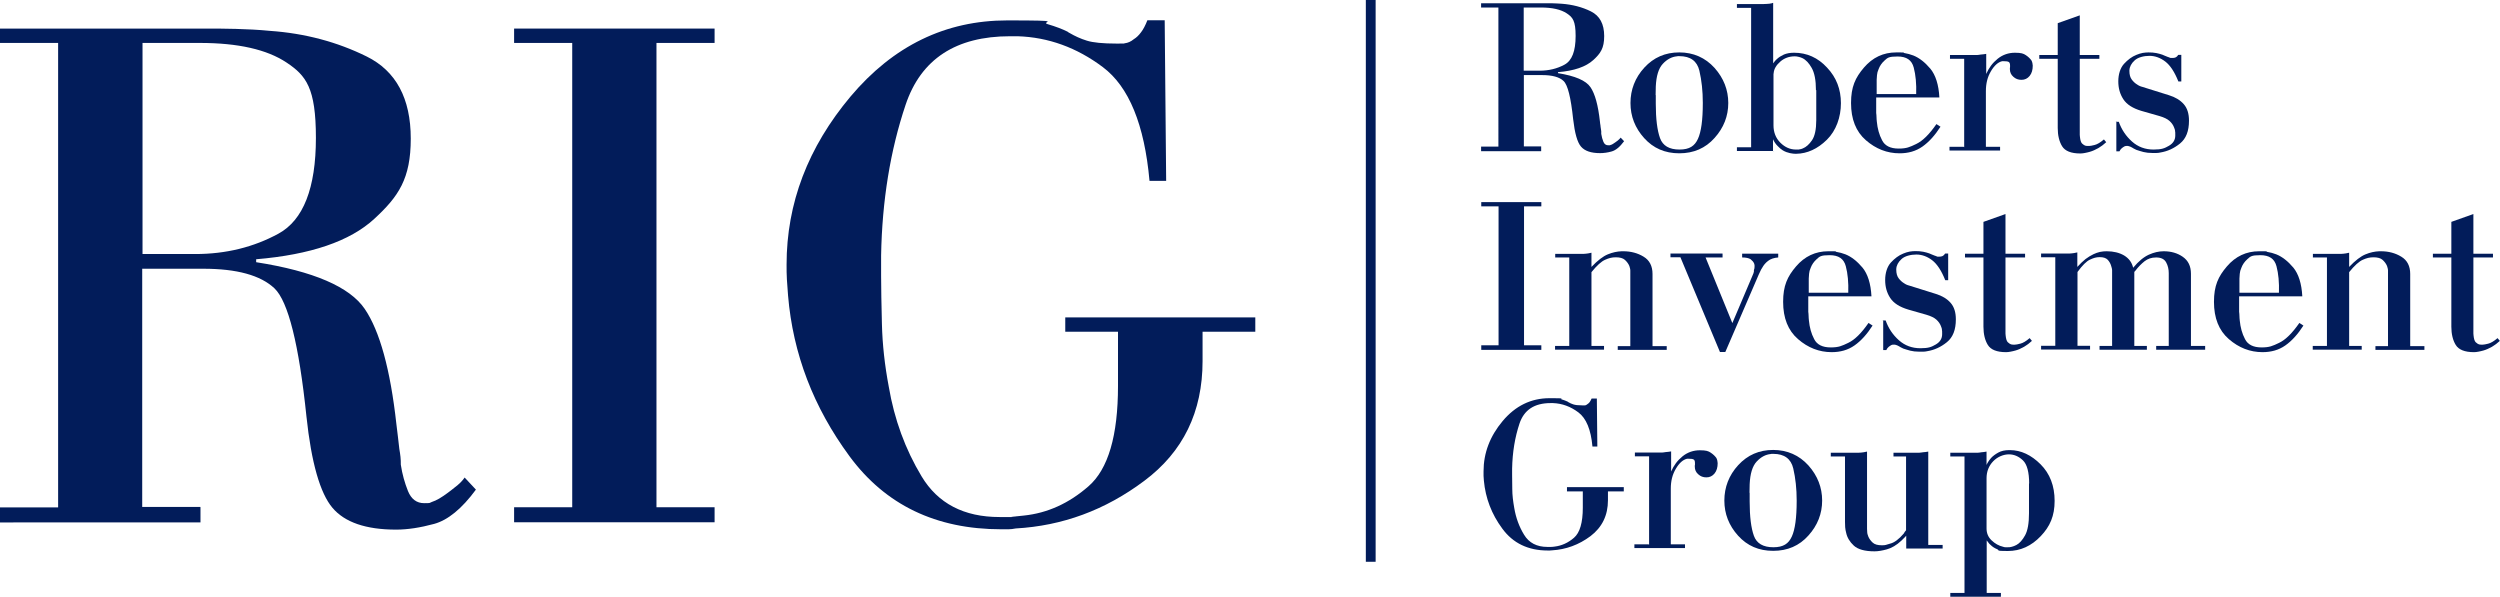 <?xml version="1.0" encoding="UTF-8"?>
<svg xmlns="http://www.w3.org/2000/svg" id="Capa_1" version="1.1" viewBox="0 0 1531.3 365.5">
  <defs>
    <style>
      .st0 {
        fill: #021c5a;
      }

      .st1 {
        fill: none;
        stroke: #021c5a;
        stroke-miterlimit: 10;
        stroke-width: 6px;
      }
    </style>
  </defs>
  <g>
    <path class="st0" d="M122.8,310.8v9.2H0v-9.2h35.6V26.3H0v-8.8h125.1c6.2,0,12.6,0,19.4.2,6.8.2,13.7.5,20.8,1.2,21.5,1.5,41.3,6.8,59.3,15.7,18,8.9,27,25.7,27,50.3s-7.5,35.5-22.4,49.2c-14.9,13.7-39,21.9-72.3,24.7v1.8c35.1,5.5,57.3,15.1,66.5,28.6,9.2,13.5,15.7,37.1,19.4,70.6.3,2.5.6,4.9.9,7.4.3,2.5.6,5.1.9,7.8.3,1.5.5,3.2.7,4.8.2,1.7.2,3.3.2,4.8.9,5.9,2.4,11.2,4.4,16.2,2,4.9,5.3,7.4,9.9,7.4s3.1-.2,4.6-.7c1.5-.5,3.1-1.2,4.6-2.1,1.5-.9,3.2-2,4.8-3.2,1.7-1.2,3.3-2.5,4.8-3.7,1.2-.9,2.4-1.9,3.5-3,1.1-1.1,1.9-2.1,2.5-3l6.9,7.4c-8.6,11.7-17.2,18.7-25.6,21-8.5,2.3-16.2,3.5-23.3,3.5-18.5,0-31.5-4.5-39-13.4-7.5-8.9-12.9-27.5-15.9-55.9-4.6-44.3-11.2-70.5-19.6-78.5-8.5-8-23-12-43.6-12h-37.4v145.9h35.6ZM119.6,155.6c18.8,0,35.8-4.2,51-12.5,15.2-8.3,22.9-27.9,22.9-58.6s-6-38.2-18-46.2c-12-8-29.7-12-53.1-12h-35.1v129.3h32.3Z"></path>
    <path class="st0" d="M350.5,26.3h-35.6v-8.8h122.8v8.8h-35.6v284.4h35.6v9.2h-122.8v-9.2h35.6V26.3Z"></path>
    <path class="st0" d="M704.1,110.8c-3.1-34.5-12.6-57.7-28.6-69.7-16-12-33.4-18.3-52.2-18.9h-4.6c-33.2,0-54.6,14-64,42-9.4,28-14.4,58.8-15,92.3v12.5c0,7.4.2,17.2.5,29.6.3,12.3,1.7,25.1,4.2,38.3,3.4,20,10.1,38.3,20.1,54.9,10,16.6,25.9,24.9,47.8,24.9s4.9,0,7.4-.2c2.5-.2,4.9-.4,7.4-.7,14.5-1.5,27.7-7.5,39.7-18,12-10.5,18-30.9,18-61.4v-33.2h-32.3v-8.8h116.4v8.8h-32.3v18c0,31.1-11.9,55.6-35.8,73.4-23.9,17.9-50.1,27.5-78.7,29.1-1.5.3-3,.5-4.4.5h-4.4c-40,0-71-14.9-93-44.8-22-29.9-34.6-62.6-37.6-98.4-.3-3.4-.5-6.6-.7-9.7-.2-3.1-.2-6.2-.2-9.2,0-37.6,13.1-71.9,39.2-103,26.2-31.1,58.2-46.6,96-46.6s19.6.8,24.7,2.3c5.1,1.5,9.2,3.1,12.2,4.6.3.3.8.6,1.4.9,3.1,1.8,6.5,3.4,10.4,4.6,3.8,1.2,9.9,1.8,18.2,1.8s3.2,0,5.1-.2c1.8-.2,3.7-1,5.5-2.5,1.5-.9,3-2.3,4.4-4.2,1.4-1.8,2.7-4.3,3.9-7.4h10.6l.9,98.4h-10.2Z"></path>
  </g>
  <g>
    <path class="st0" d="M944,89.8v2.8h-36.8v-2.8h10.6V4.6h-10.6v-2.6h37.5c1.8,0,3.8,0,5.8,0,2,0,4.1.2,6.2.3,6.4.5,12.4,2,17.8,4.7,5.4,2.7,8.1,7.7,8.1,15.1s-2.2,10.6-6.7,14.7c-4.5,4.1-11.7,6.6-21.6,7.4v.6c10.5,1.7,17.1,4.5,19.9,8.6,2.8,4.1,4.7,11.1,5.8,21.1,0,.7.2,1.5.3,2.2,0,.7.2,1.5.3,2.3,0,.5.2.9.2,1.5,0,.5,0,1,0,1.5.3,1.8.7,3.4,1.3,4.8.6,1.5,1.6,2.2,3,2.2s.9,0,1.4-.2c.5-.1.9-.3,1.4-.6.5-.3.9-.6,1.5-1,.5-.4,1-.7,1.5-1.1.4-.3.7-.6,1-.9s.6-.6.8-.9l2.1,2.2c-2.6,3.5-5.1,5.6-7.7,6.3-2.5.7-4.9,1-7,1-5.5,0-9.4-1.3-11.7-4-2.3-2.7-3.8-8.2-4.8-16.7-1.4-13.3-3.3-21.1-5.9-23.5-2.5-2.4-6.9-3.6-13.1-3.6h-11.2v43.7h10.6ZM943,43.3c5.6,0,10.7-1.2,15.3-3.7,4.6-2.5,6.8-8.3,6.8-17.6s-1.8-11.4-5.4-13.8c-3.6-2.4-8.9-3.6-15.9-3.6h-10.5v38.7h9.7Z"></path>
    <path class="st0" d="M1007.2,41.4c5.7-6.2,12.8-9.3,21.4-9.3s15.9,3.2,21.6,9.5c5.6,6.3,8.4,13.5,8.4,21.5s-2.8,15.2-8.4,21.4c-5.6,6.3-12.8,9.4-21.6,9.4s-15.9-3.1-21.5-9.3c-5.6-6.2-8.4-13.4-8.4-21.5s2.8-15.5,8.5-21.7ZM1014.2,58.3v5.2c0,9.4.9,16.4,2.6,21.1,1.7,4.7,5.7,7,11.9,7s9.3-2.2,11.3-6.5c2-4.3,3-11.6,3-21.8v-.4c0-7.1-.7-13.6-2.1-19.6-1.4-5.9-5.5-8.9-12.2-8.9h-.8c-.2,0-.5,0-.8.1-3.1.3-6,1.8-8.6,4.6-2.6,2.8-4,7.4-4.3,13.9,0,1.8-.1,3.5-.1,5.2Z"></path>
    <path class="st0" d="M1086.2,92.5h-22.3v-2.3h8.7V4.8h-8.7v-2.3h13.7c1.8,0,3.3,0,4.5-.1,1.2,0,2.2-.2,3.2-.4.2,0,.3-.2.5-.2.1,0,.3,0,.3,0v37c.3-.4.6-.8,1-1.3.4-.5.9-1,1.6-1.6,1-.9,2.3-1.7,4-2.5,1.7-.7,3.7-1.1,6.2-1.1,7.8,0,14.6,3,20.2,9.1,5.7,6,8.5,13.3,8.5,21.8s-2.9,16.8-8.6,22.4c-5.7,5.6-12,8.5-18.8,8.6h-.4c-.8,0-2-.1-3.4-.4-1.4-.3-2.9-.8-4.4-1.7-1.1-.7-2.2-1.6-3.2-2.7-1.1-1.1-2-2.4-2.8-4.1v7.5ZM1112.3,55.2c0-6.1-.9-10.6-2.6-13.6-1.7-3-3.6-5-5.7-6-.8-.4-1.6-.6-2.4-.8-.8-.2-1.5-.3-2.3-.3-3.4,0-6.4,1.1-8.8,3.2-2.5,2.2-3.9,4.5-4.1,7.1,0,.2-.1.4-.1.6v31.4c0,4.2,1.4,7.8,4.2,10.6,2.8,2.8,6,4.2,9.5,4.2s1.3,0,2.1-.1c.7,0,1.5-.3,2.2-.6,2-.8,3.9-2.5,5.6-5,1.7-2.5,2.6-6.6,2.6-12.3v-18.4Z"></path>
    <path class="st0" d="M1188.6,77.6c-3.4,5.3-7.1,9.4-11.1,12.2-4,2.8-8.6,4.1-14,4.1-7.6,0-14.5-2.7-20.6-8-6.1-5.3-9.1-12.9-9.1-22.8s2.6-15.5,7.9-21.7c5.3-6.2,11.9-9.3,19.8-9.3s3.1.1,5,.4c1.8.3,3.7.8,5.5,1.5,3.7,1.5,7.1,4.2,10.4,8.1,3.2,3.9,5.1,9.8,5.5,17.6h-38.7v9.5c.1.8.2,1.7.2,2.6,0,.9.1,1.8.2,2.8.4,4.1,1.4,7.9,3.2,11.3,1.7,3.4,5.1,5.1,10.1,5.1s6.8-.9,10.8-2.8c4-1.9,8.1-6,12.4-12.2l2.3,1.5ZM1173.7,57.6c.2-6.3-.3-11.7-1.5-16.2-1.2-4.6-4.4-6.8-9.9-6.8s-6.1.8-7.9,2.4c-1.8,1.6-3,3.4-3.7,5.3-.6,1.3-.9,2.5-1,3.7-.1,1.2-.2,2.2-.2,2.9v8.7c-.1,0,24.2,0,24.2,0Z"></path>
    <path class="st0" d="M1203.1,90.2v-54.2h-8.7v-2.3h16.6c.7,0,1.5-.2,2.3-.3.8,0,1.9-.2,3.3-.4v12.3c1.6-3.7,3.9-6.8,7-9.3,3.1-2.5,6.7-3.7,10.6-3.7s5.2.5,6.7,1.5c1.5,1,2.6,2.1,3.4,3.2.3.6.5,1.1.6,1.7.1.6.2,1.1.2,1.5,0,2.6-.6,4.7-1.9,6.3-1.3,1.6-3,2.4-5,2.4s-3.6-.6-5-1.9c-1.4-1.2-2.1-2.8-2.1-4.6v-.6c0-.2,0-.4.1-.6v-1.1c0-1.2-.3-1.9-.9-2.2-.6-.3-1.5-.4-2.6-.4s-.4,0-.7,0c-.3,0-.5,0-.7,0-2.5.6-4.8,2.7-6.8,6.1-2.1,3.5-3.1,7.5-3.1,12.2v34.1h8.7v2.3h-31v-2.3h8.7Z"></path>
    <path class="st0" d="M1260.4,33.7V14.2l13.5-4.8v24.3h12v2.3h-12v46.6c0,.3,0,.7.1,1.2.2,2,.6,3.4,1.3,4.1.7.7,1.5,1.2,2.3,1.4.3,0,.6.1.9.1h1.2c.6,0,1.7-.2,3.3-.6,1.6-.4,3.5-1.5,5.7-3.4l1.4,1.7c-1.5,1.4-3.1,2.6-4.8,3.6-1.8,1-3.5,1.8-5.3,2.3-1,.3-2,.5-3,.7-1,.2-1.9.3-2.8.3-5.6,0-9.3-1.5-11.1-4.4s-2.7-6.7-2.7-11.2v-42.4h-11.3v-2.3h11.3Z"></path>
    <path class="st0" d="M1295.9,74.6h1.9c1.7,4.8,4.4,8.8,8.1,12.1,3.7,3.3,8.1,4.9,13.2,4.9s6.8-.8,9.4-2.3c2.6-1.5,3.9-3.6,3.9-6.3s0-1.5-.1-2.4c0-.9-.3-1.8-.7-2.7-.5-1.3-1.4-2.6-2.7-3.8-1.3-1.2-3.4-2.2-6.1-3l-11.2-3.2c-5.3-1.6-8.9-3.9-11-7.1-2.1-3.2-3.1-6.8-3.1-11s1.2-8.2,3.5-10.7c2.3-2.5,4.8-4.4,7.6-5.5,1.3-.6,2.6-.9,3.9-1.2,1.3-.2,2.5-.3,3.5-.3,1.7,0,3.3.1,4.8.4,1.4.3,2.6.6,3.7,1,.6.2,1,.4,1.4.6.4.2.7.3,1,.4.2,0,.3.2.5.2.1,0,.3.1.5.2.3,0,.5.2.8.3.2,0,.5.2.8.3.2,0,.4,0,.6,0,.2,0,.4,0,.6,0,.7,0,1.3-.1,1.8-.3.5-.2.8-.5,1.1-.8s.3-.3.4-.5c0-.1.2-.3.3-.3h1.8v16.3h-1.8c-2.3-5.8-5-9.9-8-12.2-3-2.3-6.3-3.5-9.7-3.5s-7.1.9-9.1,2.8c-2,1.8-3.1,3.9-3.2,6.1v.4c0,2.2.5,4,1.5,5.3,1,1.3,2.1,2.3,3.3,3,.6.4,1.1.7,1.6.9.5.2,1,.4,1.5.5l16.3,5.1c3.9,1.2,6.9,3,9.1,5.5,2.2,2.5,3.2,5.9,3.2,10.1,0,6.4-1.8,11-5.5,14-3.7,3-7.7,4.8-12,5.5-.8.2-1.7.3-2.5.3-.8,0-1.7,0-2.5,0-2,0-3.8-.2-5.4-.6-1.6-.4-3-.9-4.3-1.3-1.2-.6-2.1-1-2.8-1.5-.7-.4-1.4-.7-2-.8,0,0-.2-.1-.3-.1h-.3c-.3,0-.6,0-.9,0-.3,0-.6.1-.9.2-.6.3-1.2.7-1.8,1.2-.6.5-1,1.1-1.4,1.9h-1.9c0,.1,0-18.4,0-18.4Z"></path>
    <path class="st0" d="M917.9,126.4h-10.6v-2.6h36.8v2.6h-10.6v85.1h10.6v2.8h-36.8v-2.8h10.6v-85.1Z"></path>
    <path class="st0" d="M952.6,157.8v-2.3h16.4c.7,0,1.5,0,2.3-.1.8,0,2-.3,3.5-.6v8.7c3.8-4,7.1-6.5,10-7.7,2.9-1.2,5.7-1.8,8.5-1.9h1c4.6,0,8.8,1.1,12.4,3.3,3.7,2.2,5.5,5.8,5.5,10.6v44.2h8.7v2.3h-30v-2.3h7.7v-44.2h0c0-.5,0-1.2,0-2.1,0-.9-.3-1.8-.6-2.8-.6-1.4-1.5-2.6-2.7-3.7-1.2-1.1-3.1-1.6-5.6-1.6s-4.2.5-6.5,1.5c-2.3,1-5.1,3.5-8.4,7.6v45.2h7.7v2.3h-30v-2.3h8.7v-54.2h-8.7Z"></path>
    <path class="st0" d="M1055.1,155.4v2.3h-10.4l16.4,40.2,12.6-29.7c0-.2.2-.4.3-.7,0-.3.2-.6.3-1,0-.2,0-.3,0-.4,0,0,0-.2,0-.4,0-.4.2-.8.3-1.2,0-.4.1-.8.1-1s0-.6,0-1c0-.4-.2-.8-.3-1.2-.4-.9-1.1-1.7-2.1-2.5-1.1-.7-2.8-1.1-5.2-1.1v-2.3h22.1v2.3c-2.6.2-4.7.9-6.2,2.1-1.6,1.2-2.8,2.7-3.6,4.2-.5.7-.9,1.5-1.2,2.2-.3.7-.6,1.4-.9,1.9l-20.5,47.5h-3.3l-24.2-58h-6.1v-2.3h31.8Z"></path>
    <path class="st0" d="M1147,199.4c-3.4,5.3-7.1,9.4-11.1,12.2-4,2.8-8.6,4.1-14,4.1-7.6,0-14.5-2.7-20.6-8-6.1-5.3-9.1-12.9-9.1-22.8s2.6-15.5,7.9-21.7c5.3-6.2,11.9-9.3,19.8-9.3s3.1.1,5,.4c1.8.3,3.7.8,5.5,1.5,3.7,1.5,7.1,4.2,10.4,8.1,3.2,3.9,5.1,9.8,5.5,17.6h-38.7v9.5c.1.8.2,1.7.2,2.6,0,.9.1,1.8.2,2.8.4,4.1,1.4,7.9,3.2,11.3,1.7,3.4,5.1,5.1,10.1,5.1s6.8-.9,10.8-2.8c4-1.9,8.1-6,12.4-12.2l2.3,1.5ZM1132.1,179.3c.2-6.3-.3-11.7-1.5-16.2-1.2-4.6-4.4-6.8-9.9-6.8s-6.1.8-7.9,2.4c-1.8,1.6-3,3.4-3.7,5.3-.6,1.3-.9,2.5-1,3.7-.1,1.2-.2,2.2-.2,2.9v8.7c-.1,0,24.2,0,24.2,0Z"></path>
    <path class="st0" d="M1153.1,196.3h1.9c1.7,4.8,4.4,8.8,8.1,12.1,3.7,3.3,8.1,4.9,13.2,4.9s6.8-.8,9.4-2.3c2.6-1.5,3.9-3.6,3.9-6.3s0-1.5-.1-2.4c0-.9-.3-1.8-.7-2.7-.5-1.3-1.4-2.6-2.7-3.8-1.3-1.2-3.4-2.2-6.1-3l-11.2-3.2c-5.3-1.6-8.9-3.9-11-7.1-2.1-3.2-3.1-6.8-3.1-11s1.2-8.2,3.5-10.7c2.3-2.5,4.8-4.4,7.6-5.5,1.3-.6,2.6-.9,3.9-1.2,1.3-.2,2.5-.3,3.5-.3,1.7,0,3.3.1,4.8.4,1.4.3,2.6.6,3.7,1,.6.2,1,.4,1.4.6.4.2.7.3,1,.4.2,0,.3.2.5.2.1,0,.3.1.5.2.3,0,.5.2.8.3.2,0,.5.2.8.3.2,0,.4,0,.6,0,.2,0,.4,0,.6,0,.7,0,1.3-.1,1.8-.3.5-.2.8-.5,1.1-.8s.3-.3.4-.5c0-.1.2-.3.3-.3h1.8v16.3h-1.8c-2.3-5.8-5-9.9-8-12.2-3-2.3-6.3-3.5-9.7-3.5s-7.1.9-9.1,2.8c-2,1.8-3.1,3.9-3.2,6.1v.4c0,2.2.5,4,1.5,5.3,1,1.3,2.1,2.3,3.3,3,.6.4,1.1.7,1.6.9.5.2,1,.4,1.5.5l16.3,5.1c3.9,1.2,6.9,3,9.1,5.5,2.2,2.5,3.2,5.9,3.2,10.1,0,6.4-1.8,11-5.5,14-3.7,3-7.7,4.8-12,5.5-.8.2-1.7.3-2.5.3-.8,0-1.7,0-2.5,0-2,0-3.8-.2-5.4-.6-1.6-.4-3-.9-4.3-1.3-1.2-.6-2.1-1-2.8-1.5-.7-.4-1.4-.7-2-.8,0,0-.2-.1-.3-.1h-.3c-.3,0-.6,0-.9,0-.3,0-.6.1-.9.2-.6.3-1.2.7-1.8,1.2-.6.5-1,1.1-1.4,1.9h-1.9c0,.1,0-18.4,0-18.4Z"></path>
    <path class="st0" d="M1214.9,155.4v-19.5l13.5-4.8v24.3h12v2.3h-12v46.6c0,.3,0,.7.1,1.2.2,2,.6,3.4,1.3,4.1.7.7,1.5,1.2,2.3,1.4.3,0,.6.1.9.1h1.2c.6,0,1.7-.2,3.3-.6,1.6-.4,3.5-1.5,5.7-3.4l1.4,1.7c-1.5,1.4-3.1,2.6-4.8,3.6-1.8,1-3.5,1.8-5.3,2.3-1,.3-2,.5-3,.7-1,.2-1.9.3-2.8.3-5.6,0-9.3-1.5-11.1-4.4s-2.7-6.7-2.7-11.2v-42.4h-11.3v-2.3h11.3Z"></path>
    <path class="st0" d="M1272.4,163.5c1.7-1.9,3.4-3.5,5-4.8,1.6-1.2,3.2-2.2,4.9-3,1.3-.6,2.6-1.1,4-1.4,1.4-.3,2.8-.4,4.1-.4,4.2,0,7.8.9,10.7,2.6,2.9,1.8,4.7,4.2,5.5,7.5,3.3-4,6.5-6.6,9.6-8,3.1-1.4,6.1-2.1,9.1-2.1,4.5,0,8.4,1.1,11.7,3.4,3.3,2.3,5,5.7,5,10.4v44.2h8.7v2.3h-30v-2.3h7.7v-44.6c0-2.4-.5-4.6-1.6-6.6-1.1-2-3.1-3-6.1-3s-5.1.8-7.1,2.3c-2,1.6-3.9,3.5-5.7,5.9l-.3.3c-.1.1-.3.3-.3.5v45.2h7.7v2.3h-29v-2.3h7.7v-44.2h0c0-.5,0-1.2,0-2.1,0-.9-.3-1.8-.6-2.8-.4-1.4-1.1-2.6-2.1-3.7-1.1-1.1-2.7-1.6-4.9-1.6s-3.7.5-5.9,1.5c-2.2,1-4.7,3.5-7.7,7.6v45.2h7.7v2.3h-30v-2.3h8.7v-54.2h-8.7v-2.3h16.4c.7,0,1.5,0,2.3-.1.8,0,2-.3,3.5-.6v8.7Z"></path>
    <path class="st0" d="M1410.9,199.4c-3.4,5.3-7.1,9.4-11.1,12.2-4,2.8-8.6,4.1-14,4.1-7.6,0-14.5-2.7-20.6-8-6.1-5.3-9.1-12.9-9.1-22.8s2.6-15.5,7.9-21.7c5.3-6.2,11.9-9.3,19.8-9.3s3.1.1,5,.4c1.8.3,3.7.8,5.5,1.5,3.7,1.5,7.1,4.2,10.4,8.1,3.2,3.9,5.1,9.8,5.5,17.6h-38.7v9.5c.1.8.2,1.7.2,2.6,0,.9.1,1.8.2,2.8.4,4.1,1.4,7.9,3.2,11.3,1.7,3.4,5.1,5.1,10.1,5.1s6.8-.9,10.8-2.8c4-1.9,8.1-6,12.4-12.2l2.3,1.5ZM1395.9,179.3c.2-6.3-.3-11.7-1.5-16.2-1.2-4.6-4.4-6.8-9.9-6.8s-6.1.8-7.9,2.4c-1.8,1.6-3,3.4-3.7,5.3-.6,1.3-.9,2.5-1,3.7-.1,1.2-.2,2.2-.2,2.9v8.7c-.1,0,24.2,0,24.2,0Z"></path>
    <path class="st0" d="M1416.7,157.8v-2.3h16.4c.7,0,1.5,0,2.3-.1.8,0,2-.3,3.5-.6v8.7c3.8-4,7.1-6.5,10-7.7,2.9-1.2,5.7-1.8,8.5-1.9h1c4.6,0,8.8,1.1,12.4,3.3,3.7,2.2,5.5,5.8,5.5,10.6v44.2h8.7v2.3h-30v-2.3h7.7v-44.2h0c0-.5,0-1.2,0-2.1,0-.9-.3-1.8-.6-2.8-.6-1.4-1.5-2.6-2.7-3.7-1.2-1.1-3.1-1.6-5.6-1.6s-4.2.5-6.5,1.5c-2.3,1-5.1,3.5-8.4,7.6v45.2h7.7v2.3h-30v-2.3h8.7v-54.2h-8.7Z"></path>
    <path class="st0" d="M1501.5,155.4v-19.5l13.5-4.8v24.3h12v2.3h-12v46.6c0,.3,0,.7.1,1.2.2,2,.6,3.4,1.3,4.1.7.7,1.5,1.2,2.3,1.4.3,0,.6.1.9.1h1.2c.6,0,1.7-.2,3.3-.6,1.6-.4,3.5-1.5,5.7-3.4l1.4,1.7c-1.5,1.4-3.1,2.6-4.8,3.6-1.8,1-3.5,1.8-5.3,2.3-1,.3-2,.5-3,.7-1,.2-1.9.3-2.8.3-5.6,0-9.3-1.5-11.1-4.4s-2.7-6.7-2.7-11.2v-42.4h-11.3v-2.3h11.3Z"></path>
    <path class="st0" d="M975.4,273.5c-.9-10.3-3.8-17.3-8.6-20.9-4.8-3.6-10-5.5-15.6-5.7h-1.4c-10,0-16.3,4.2-19.1,12.6-2.8,8.4-4.3,17.6-4.5,27.6v3.7c0,2.2,0,5.2.1,8.8,0,3.7.5,7.5,1.2,11.5,1,6,3,11.5,6,16.4,3,5,7.8,7.5,14.3,7.5s1.5,0,2.2,0c.7,0,1.5-.1,2.2-.2,4.3-.5,8.3-2.3,11.9-5.4,3.6-3.1,5.4-9.3,5.4-18.4v-10h-9.7v-2.6h34.8v2.6h-9.7v5.4c0,9.3-3.6,16.6-10.7,22-7.1,5.3-15,8.2-23.6,8.7-.5,0-.9.1-1.3.1h-1.3c-12,0-21.3-4.5-27.8-13.4-6.6-8.9-10.3-18.7-11.3-29.4,0-1-.2-2-.2-2.9,0-.9,0-1.8,0-2.8,0-11.2,3.9-21.5,11.7-30.8,7.8-9.3,17.4-14,28.7-14s5.9.2,7.4.7c1.5.5,2.7.9,3.7,1.4,0,0,.2.2.4.3.9.6,2,1,3.1,1.4,1.2.4,3,.6,5.5.6s1,0,1.5,0c.6,0,1.1-.3,1.7-.8.5-.3.9-.7,1.3-1.2.4-.6.8-1.3,1.2-2.2h3.2l.3,29.4h-3Z"></path>
    <path class="st0" d="M1010.1,333.7v-54.2h-8.7v-2.3h16.6c.7,0,1.5-.2,2.3-.3.8,0,1.9-.2,3.3-.4v12.3c1.6-3.7,3.9-6.8,7-9.3,3.1-2.5,6.7-3.7,10.6-3.7s5.2.5,6.7,1.5c1.5,1,2.6,2.1,3.4,3.2.3.6.5,1.1.6,1.7.1.6.2,1.1.2,1.5,0,2.6-.6,4.7-1.9,6.3-1.3,1.6-3,2.4-5,2.4s-3.6-.6-5-1.9c-1.4-1.2-2.1-2.8-2.1-4.6v-.6c0-.2,0-.4.1-.6v-1.1c0-1.2-.3-1.9-.9-2.2-.6-.3-1.5-.4-2.6-.4s-.4,0-.7,0c-.3,0-.5,0-.7,0-2.5.6-4.8,2.7-6.8,6.1-2.1,3.5-3.1,7.5-3.1,12.2v34.1h8.7v2.3h-31v-2.3h8.7Z"></path>
    <path class="st0" d="M1064.7,284.9c5.7-6.2,12.8-9.3,21.4-9.3s15.9,3.2,21.6,9.5c5.6,6.3,8.4,13.5,8.4,21.5s-2.8,15.2-8.4,21.4c-5.6,6.3-12.8,9.4-21.6,9.4s-15.9-3.1-21.5-9.3c-5.6-6.2-8.4-13.4-8.4-21.5s2.8-15.5,8.5-21.7ZM1071.7,301.9v5.2c0,9.4.9,16.4,2.6,21.1,1.7,4.7,5.7,7,11.9,7s9.3-2.2,11.3-6.5c2-4.3,3-11.6,3-21.8v-.4c0-7.1-.7-13.6-2.1-19.6-1.4-5.9-5.5-8.9-12.2-8.9h-.8c-.2,0-.5,0-.8.1-3.1.3-6,1.8-8.6,4.6-2.6,2.8-4,7.4-4.3,13.9,0,1.8-.1,3.5-.1,5.2Z"></path>
    <path class="st0" d="M1189.9,333.7v2.3h-22.3v-7.9c-.5.6-.9,1.1-1.5,1.6-.5.5-1,1-1.5,1.5-3,2.8-6,4.5-8.9,5.3s-5.4,1.2-7.5,1.2c-6,0-10.2-1.2-12.7-3.5s-4.1-5-4.7-7.9c-.3-1.1-.5-2.2-.6-3.4,0-1.2-.1-2.2-.1-3.2v-40.1h-8.7v-2.3h16.4c.7,0,1.5,0,2.3-.1.8,0,2-.3,3.5-.6v47.3c0,.4,0,1,.1,1.9,0,.9.3,1.9.7,2.9.6,1.4,1.5,2.6,2.7,3.7,1.2,1.1,3.1,1.6,5.6,1.6s2.4-.3,5-1c2.6-.6,5.4-2.7,8.4-6.2.2-.4.4-.7.6-1,.2-.3.5-.6.8-1v-45.2h-7.7v-2.3h15.8c.7,0,1.5-.2,2.4-.3.9,0,1.9-.2,3.1-.4v57.2h8.7Z"></path>
    <path class="st0" d="M1216.8,284.8c.2-.5.5-1.1,1-1.9.5-.8,1.1-1.6,1.8-2.4,1.1-1.2,2.6-2.3,4.4-3.3,1.8-1,4-1.5,6.7-1.5h.4c6.8,0,13.1,3,18.8,8.7,5.7,5.7,8.6,13.2,8.6,22.4s-2.8,15.6-8.5,21.6c-5.7,6-12.4,9.1-20.2,9.1s-4.8-.4-6.5-1.1c-1.7-.7-3-1.6-4-2.6-.6-.5-1-.9-1.4-1.5-.4-.5-.7-.9-1-1.3v32.2h8.7v2.3h-31v-2.3h8.7v-83.6h-8.7v-2.3h16.9c.7,0,1.5-.2,2.3-.3.8,0,1.8-.2,3-.4v8.3ZM1242.9,296.3c0-7.1-1.3-11.9-3.8-14.3-2.5-2.4-5.4-3.7-8.6-3.7s-6.9,1.4-9.6,4.2c-2.7,2.8-4.1,6.3-4.1,10.4v30.8c0,2.9,1,5.3,3.1,7.3,2.1,2,4.4,3.3,7,3.9.5.2,1,.3,1.5.3.6,0,1.1,0,1.5,0,.7,0,1.5,0,2.4-.3.9-.2,1.8-.6,2.8-1.1,1.9-1,3.7-3,5.3-5.9,1.6-2.9,2.4-7.4,2.4-13.5v-18.4Z"></path>
  </g>
  <line class="st1" x1="839.6" x2="839.6" y2="344.1"></line>
</svg>
